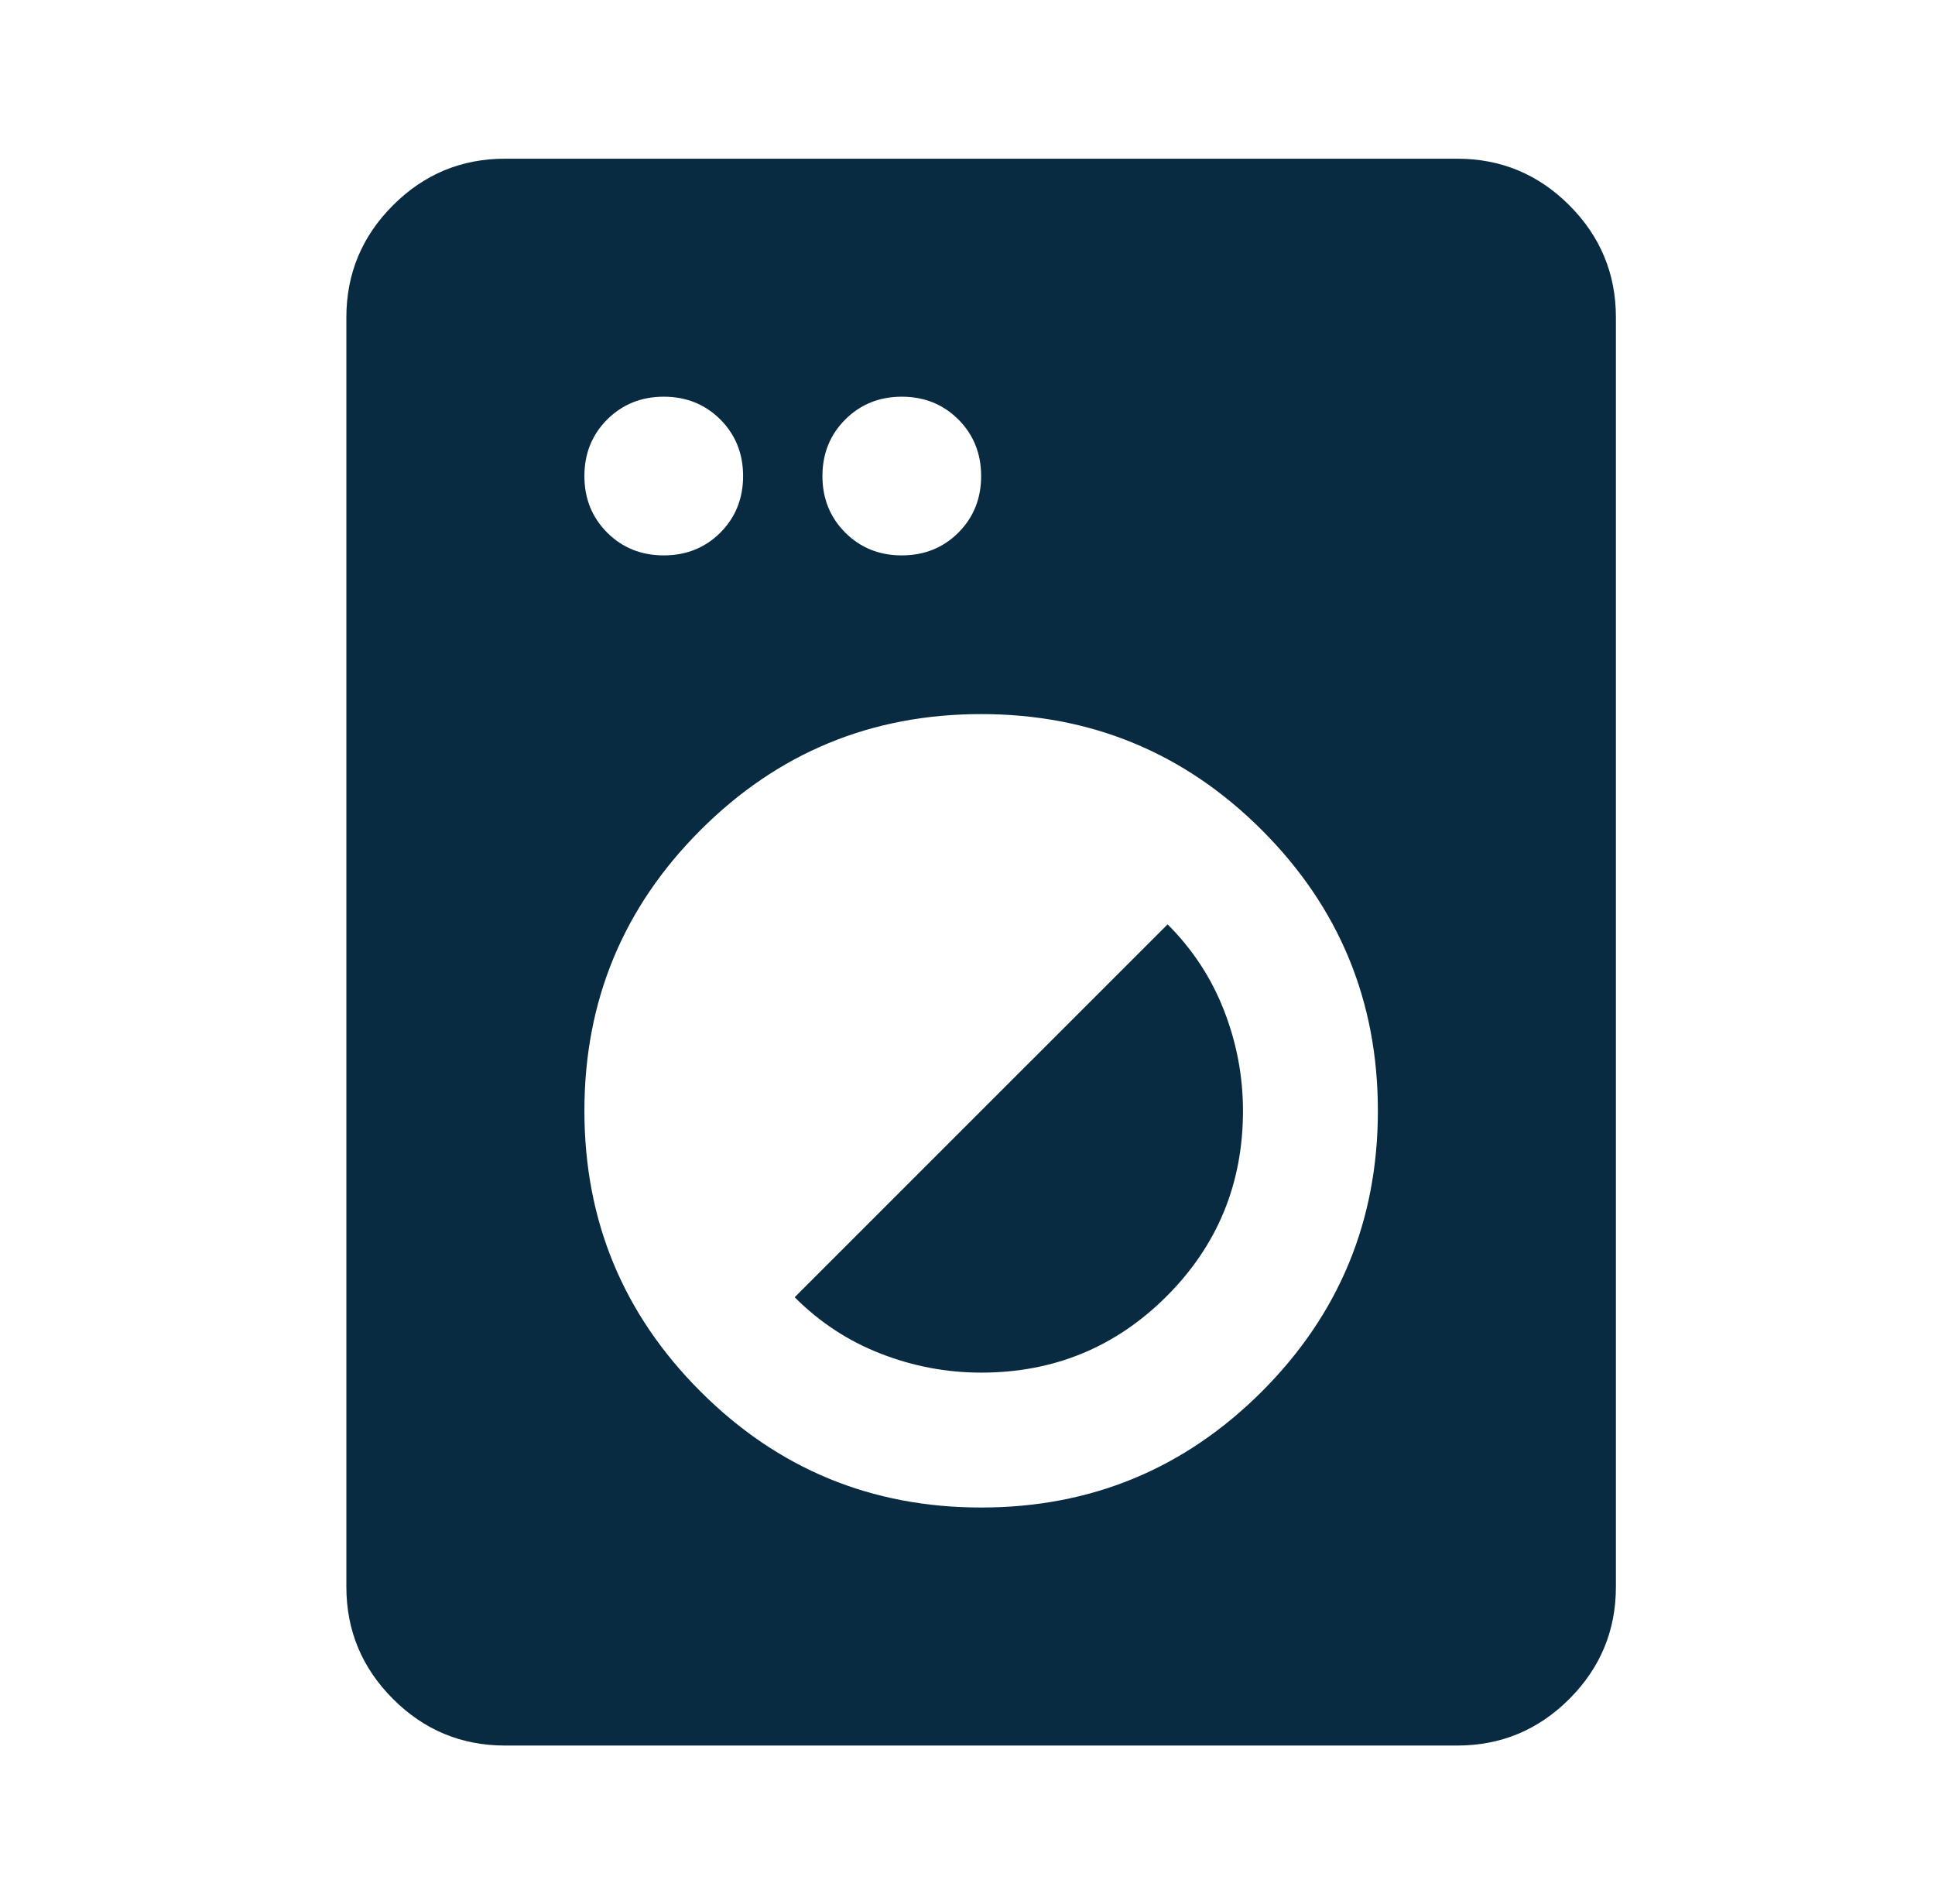 <svg width="63" height="62" viewBox="0 0 63 62" fill="none" xmlns="http://www.w3.org/2000/svg">
<path d="M16.444 56.833C15.023 56.833 13.807 56.328 12.796 55.317C11.784 54.304 11.277 53.087 11.277 51.666V10.333C11.277 8.912 11.784 7.696 12.796 6.683C13.807 5.672 15.023 5.167 16.444 5.167H47.444C48.865 5.167 50.082 5.672 51.094 6.683C52.105 7.696 52.611 8.912 52.611 10.333V51.666C52.611 53.087 52.105 54.304 51.094 55.317C50.082 56.328 48.865 56.833 47.444 56.833H16.444ZM31.944 49.083C35.518 49.083 38.564 47.824 41.084 45.306C43.602 42.787 44.861 39.74 44.861 36.166C44.861 32.593 43.602 29.546 41.084 27.027C38.564 24.509 35.518 23.25 31.944 23.25C28.37 23.25 25.325 24.509 22.807 27.027C20.287 29.546 19.027 32.593 19.027 36.166C19.027 39.74 20.287 42.787 22.807 45.306C25.325 47.824 28.37 49.083 31.944 49.083ZM31.944 44.691C30.825 44.691 29.738 44.487 28.684 44.077C27.628 43.669 26.691 43.055 25.873 42.237L38.015 30.096C38.833 30.914 39.446 31.851 39.854 32.906C40.264 33.96 40.469 35.047 40.469 36.166C40.469 38.535 39.641 40.547 37.984 42.204C36.325 43.862 34.312 44.691 31.944 44.691V44.691ZM21.611 18.083C22.343 18.083 22.957 17.836 23.453 17.342C23.947 16.846 24.194 16.232 24.194 15.5C24.194 14.768 23.947 14.154 23.453 13.658C22.957 13.164 22.343 12.916 21.611 12.916C20.879 12.916 20.265 13.164 19.769 13.658C19.274 14.154 19.027 14.768 19.027 15.5C19.027 16.232 19.274 16.846 19.769 17.342C20.265 17.836 20.879 18.083 21.611 18.083ZM29.361 18.083C30.093 18.083 30.707 17.836 31.203 17.342C31.697 16.846 31.944 16.232 31.944 15.5C31.944 14.768 31.697 14.154 31.203 13.658C30.707 13.164 30.093 12.916 29.361 12.916C28.629 12.916 28.016 13.164 27.521 13.658C27.025 14.154 26.777 14.768 26.777 15.5C26.777 16.232 27.025 16.846 27.521 17.342C28.016 17.836 28.629 18.083 29.361 18.083Z" fill="#082B41"/>
</svg>
